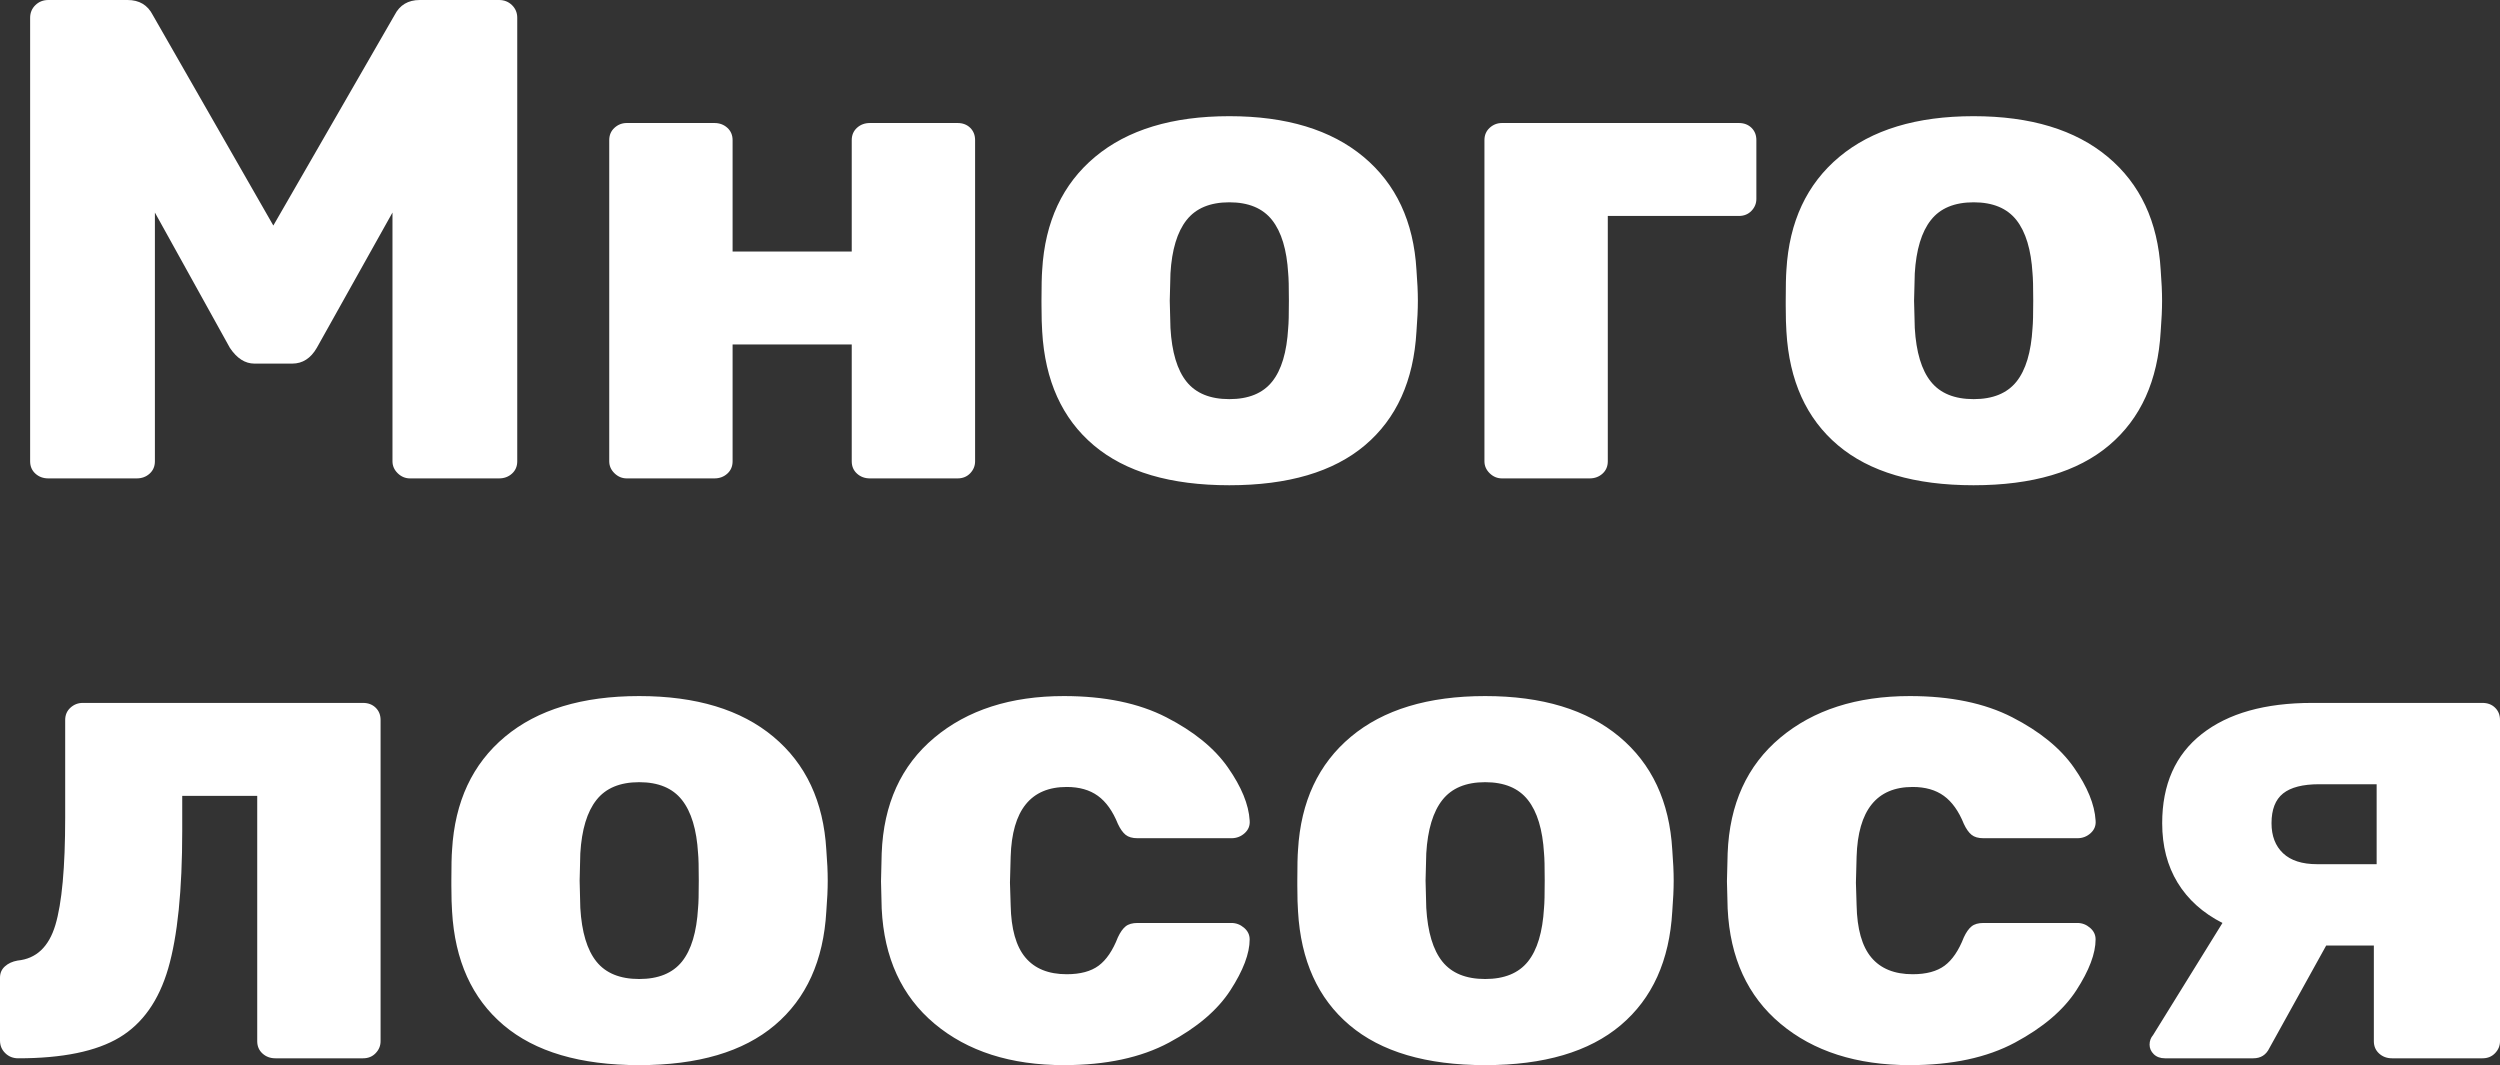 <?xml version="1.0" encoding="UTF-8"?> <svg xmlns="http://www.w3.org/2000/svg" viewBox="0 0 109.846 46.8" fill="none"><rect x="0" y="0" width="109.846" height="46.8" fill="#333333" stroke="none"/><path d="M6.005 21.02C6.231 21.02 6.421 20.95 6.575 20.81C6.729 20.67 6.806 20.49 6.806 20.27V9.339L10.101 15.285C10.409 15.745 10.768 15.976 11.179 15.976H12.842C13.293 15.976 13.653 15.745 13.919 15.285L17.245 9.339V20.27C17.245 20.47 17.322 20.645 17.476 20.795C17.63 20.945 17.81 21.02 18.015 21.02H21.926C22.152 21.02 22.342 20.95 22.496 20.81C22.65 20.67 22.727 20.49 22.727 20.27V0.781C22.727 0.561 22.65 0.375 22.496 0.225C22.342 0.075 22.152 0 21.926 0H18.446C17.933 0 17.563 0.22 17.338 0.661L12.01 9.91L6.713 0.661C6.488 0.22 6.118 0 5.605 0H2.125C1.899 0 1.709 0.075 1.555 0.225C1.401 0.375 1.324 0.561 1.324 0.781V20.27C1.324 20.49 1.401 20.67 1.555 20.81C1.709 20.95 1.899 21.02 2.125 21.02H6.005ZM31.389 21.02C31.614 21.02 31.804 20.95 31.958 20.81C32.112 20.67 32.189 20.49 32.189 20.27V15.135H37.424V20.27C37.424 20.49 37.501 20.67 37.655 20.81C37.809 20.95 37.999 21.02 38.225 21.02H42.074C42.3 21.02 42.485 20.945 42.629 20.795C42.772 20.645 42.844 20.47 42.844 20.27V6.156C42.844 5.936 42.772 5.756 42.629 5.615C42.485 5.475 42.3 5.405 42.074 5.405H38.225C37.999 5.405 37.809 5.475 37.655 5.615C37.501 5.756 37.424 5.936 37.424 6.156V11.051H32.189V6.156C32.189 5.936 32.112 5.756 31.958 5.615C31.804 5.475 31.614 5.405 31.389 5.405H27.539C27.334 5.405 27.154 5.475 27 5.615C26.846 5.756 26.769 5.936 26.769 6.156V20.27C26.769 20.47 26.846 20.645 27 20.795C27.154 20.945 27.334 21.02 27.539 21.02H31.389ZM54.015 21.321C56.601 21.321 58.588 20.735 59.974 19.564C61.359 18.393 62.114 16.726 62.237 14.564C62.278 14.044 62.299 13.593 62.299 13.213C62.299 12.832 62.278 12.382 62.237 11.862C62.114 9.739 61.339 8.083 59.912 6.892C58.485 5.701 56.519 5.105 54.015 5.105C51.51 5.105 49.544 5.701 48.117 6.892C46.691 8.083 45.915 9.739 45.792 11.862C45.772 12.122 45.761 12.572 45.761 13.213L45.762 13.419C45.764 13.951 45.774 14.333 45.792 14.564C45.915 16.726 46.67 18.393 48.056 19.564C49.442 20.735 51.428 21.321 54.015 21.321ZM54.015 17.537C53.173 17.537 52.547 17.282 52.136 16.771C51.726 16.261 51.489 15.475 51.428 14.414L51.397 13.213L51.428 12.012C51.489 10.971 51.726 10.19 52.136 9.669C52.547 9.149 53.173 8.889 54.015 8.889C54.856 8.889 55.483 9.149 55.893 9.669C56.304 10.19 56.54 10.971 56.601 12.012C56.622 12.212 56.632 12.612 56.632 13.213C56.632 13.813 56.622 14.214 56.601 14.414C56.54 15.475 56.304 16.261 55.893 16.771C55.483 17.282 54.856 17.537 54.015 17.537ZM69.843 21.02C70.069 21.02 70.259 20.95 70.413 20.81C70.567 20.67 70.644 20.49 70.644 20.27V9.489H76.403C76.628 9.489 76.813 9.414 76.957 9.264C77.101 9.114 77.172 8.939 77.172 8.738V6.156C77.172 5.936 77.101 5.756 76.957 5.615C76.813 5.475 76.628 5.405 76.403 5.405H65.994C65.789 5.405 65.609 5.475 65.455 5.615C65.301 5.756 65.224 5.936 65.224 6.156V20.27C65.224 20.47 65.301 20.645 65.455 20.795C65.609 20.945 65.789 21.02 65.994 21.02H69.843ZM86.715 21.321C89.301 21.321 91.288 20.735 92.673 19.564C94.059 18.393 94.814 16.726 94.937 14.564C94.978 14.044 94.998 13.593 94.998 13.213C94.998 12.832 94.978 12.382 94.937 11.862C94.814 9.739 94.039 8.083 92.612 6.892C91.185 5.701 89.219 5.105 86.715 5.105C84.21 5.105 82.244 5.701 80.817 6.892C79.391 8.083 78.615 9.739 78.492 11.862C78.472 12.122 78.462 12.572 78.462 13.213L78.462 13.419C78.464 13.951 78.474 14.333 78.492 14.564C78.615 16.726 79.37 18.393 80.756 19.564C82.141 20.735 84.128 21.321 86.715 21.321ZM86.719 17.537C85.878 17.537 85.251 17.282 84.841 16.771C84.43 16.261 84.194 15.475 84.132 14.414L84.101 13.213L84.132 12.012C84.194 10.971 84.43 10.19 84.841 9.669C85.251 9.149 85.878 8.889 86.719 8.889C87.561 8.889 88.187 9.149 88.598 9.669C89.008 10.19 89.244 10.971 89.306 12.012C89.326 12.212 89.337 12.612 89.337 13.213C89.337 13.813 89.326 14.214 89.306 14.414C89.244 15.475 89.008 16.261 88.598 16.771C88.187 17.282 87.561 17.537 86.719 17.537ZM15.952 46.5C16.178 46.5 16.362 46.425 16.506 46.274C16.65 46.124 16.722 45.949 16.722 45.749V31.635C16.722 31.415 16.65 31.235 16.506 31.095C16.362 30.955 16.178 30.885 15.952 30.885H3.634C3.429 30.885 3.249 30.955 3.095 31.095C2.941 31.235 2.864 31.415 2.864 31.635V35.929C2.864 38.112 2.72 39.683 2.433 40.644C2.145 41.605 1.591 42.126 0.77 42.206C0.544 42.246 0.359 42.331 0.216 42.461C0.072 42.591 0 42.756 0 42.956V45.719C0 45.939 0.077 46.124 0.231 46.274C0.385 46.425 0.575 46.5 0.801 46.5C2.751 46.5 4.234 46.194 5.251 45.584C6.267 44.973 6.98 43.962 7.391 42.551C7.801 41.139 8.007 39.122 8.007 36.5V34.969H11.302V45.749C11.302 45.969 11.379 46.149 11.533 46.289C11.687 46.43 11.877 46.5 12.102 46.5H15.952ZM28.085 46.8C30.672 46.8 32.658 46.215 34.044 45.043C35.43 43.872 36.184 42.206 36.307 40.043C36.349 39.523 36.369 39.073 36.369 38.692C36.369 38.312 36.349 37.861 36.307 37.341C36.184 35.219 35.409 33.562 33.982 32.371C32.556 31.18 30.59 30.584 28.085 30.584C25.58 30.584 23.615 31.18 22.188 32.371C20.761 33.562 19.986 35.219 19.863 37.341C19.842 37.601 19.832 38.051 19.832 38.692L19.832 38.899C19.834 39.431 19.845 39.812 19.863 40.043C19.986 42.206 20.741 43.872 22.126 45.043C23.512 46.215 25.498 46.8 28.085 46.8ZM28.085 43.016C27.243 43.016 26.617 42.761 26.207 42.251C25.796 41.74 25.56 40.954 25.498 39.893L25.468 38.692L25.498 37.491C25.56 36.45 25.796 35.669 26.207 35.149C26.617 34.628 27.243 34.368 28.085 34.368C28.927 34.368 29.553 34.628 29.964 35.149C30.374 35.669 30.61 36.45 30.672 37.491C30.693 37.691 30.703 38.092 30.703 38.692C30.703 39.293 30.693 39.693 30.672 39.893C30.61 40.954 30.374 41.74 29.964 42.251C29.553 42.761 28.927 43.016 28.085 43.016ZM46.747 46.8C48.595 46.8 50.135 46.47 51.366 45.809C52.598 45.148 53.496 44.383 54.061 43.512C54.625 42.641 54.908 41.895 54.908 41.275C54.908 41.074 54.825 40.904 54.661 40.764C54.497 40.624 54.312 40.554 54.107 40.554H49.981C49.755 40.554 49.58 40.604 49.457 40.704C49.334 40.804 49.221 40.964 49.118 41.185C48.892 41.765 48.61 42.18 48.271 42.431C47.933 42.681 47.466 42.806 46.87 42.806C46.069 42.806 45.464 42.561 45.053 42.07C44.643 41.58 44.427 40.814 44.407 39.773L44.376 38.782L44.407 37.641C44.468 35.599 45.289 34.578 46.87 34.578C47.424 34.578 47.881 34.708 48.24 34.969C48.6 35.229 48.892 35.639 49.118 36.2C49.221 36.42 49.334 36.58 49.457 36.68C49.58 36.78 49.755 36.83 49.981 36.83H54.107C54.333 36.83 54.528 36.755 54.692 36.605C54.856 36.455 54.928 36.27 54.908 36.05C54.867 35.349 54.548 34.573 53.953 33.722C53.358 32.871 52.454 32.136 51.243 31.515C50.032 30.894 48.533 30.584 46.747 30.584C44.407 30.584 42.507 31.195 41.05 32.416C39.592 33.637 38.822 35.329 38.74 37.491L38.71 38.722L38.74 39.923C38.843 42.085 39.618 43.772 41.065 44.983C42.513 46.194 44.407 46.8 46.747 46.8ZM65.255 46.8C67.842 46.8 69.828 46.215 71.214 45.043C72.6 43.872 73.354 42.206 73.477 40.043C73.518 39.523 73.539 39.073 73.539 38.692C73.539 38.312 73.518 37.861 73.477 37.341C73.354 35.219 72.579 33.562 71.152 32.371C69.725 31.18 67.76 30.584 65.255 30.584C62.75 30.584 60.784 31.18 59.358 32.371C57.931 33.562 57.156 35.219 57.033 37.341C57.012 37.601 57.002 38.051 57.002 38.692L57.002 38.899C57.004 39.431 57.014 39.812 57.033 40.043C57.156 42.206 57.91 43.872 59.296 45.043C60.682 46.215 62.668 46.8 65.255 46.8ZM65.255 43.016C64.413 43.016 63.787 42.761 63.376 42.251C62.966 41.74 62.73 40.954 62.668 39.893L62.637 38.692L62.668 37.491C62.73 36.45 62.966 35.669 63.376 35.149C63.787 34.628 64.413 34.368 65.255 34.368C66.096 34.368 66.723 34.628 67.133 35.149C67.544 35.669 67.78 36.45 67.842 37.491C67.862 37.691 67.872 38.092 67.872 38.692C67.872 39.293 67.862 39.693 67.842 39.893C67.78 40.954 67.544 41.74 67.133 42.251C66.723 42.761 66.096 43.016 65.255 43.016ZM83.917 46.8C85.764 46.8 87.304 46.47 88.536 45.809C89.768 45.148 90.666 44.383 91.231 43.512C91.795 42.641 92.077 41.895 92.077 41.275C92.077 41.074 91.995 40.904 91.831 40.764C91.667 40.624 91.482 40.554 91.277 40.554H87.15C86.924 40.554 86.75 40.604 86.627 40.704C86.503 40.804 86.391 40.964 86.288 41.185C86.062 41.765 85.78 42.18 85.441 42.431C85.102 42.681 84.635 42.806 84.04 42.806C83.239 42.806 82.634 42.561 82.223 42.07C81.812 41.58 81.597 40.814 81.576 39.773L81.546 38.782L81.576 37.641C81.638 35.599 82.459 34.578 84.04 34.578C84.594 34.578 85.051 34.708 85.41 34.969C85.769 35.229 86.062 35.639 86.288 36.2C86.391 36.42 86.503 36.58 86.627 36.68C86.75 36.78 86.924 36.83 87.15 36.83H91.277C91.503 36.83 91.698 36.755 91.862 36.605C92.026 36.455 92.098 36.27 92.077 36.05C92.036 35.349 91.718 34.573 91.123 33.722C90.527 32.871 89.624 32.136 88.413 31.515C87.201 30.894 85.703 30.584 83.917 30.584C81.576 30.584 79.677 31.195 78.219 32.416C76.762 33.637 75.992 35.329 75.91 37.491L75.879 38.722L75.91 39.923C76.013 42.085 76.787 43.772 78.235 44.983C79.682 46.194 81.576 46.8 83.917 46.8ZM99.006 46.5C99.335 46.5 99.571 46.35 99.715 46.049L102.209 41.545H104.303V45.749C104.303 45.969 104.38 46.149 104.534 46.289C104.688 46.43 104.878 46.5 105.104 46.5H109.076C109.302 46.5 109.487 46.425 109.63 46.274C109.774 46.124 109.846 45.949 109.846 45.749V31.635C109.846 31.415 109.774 31.235 109.63 31.095C109.487 30.955 109.302 30.885 109.076 30.885H101.593C99.519 30.885 97.903 31.34 96.743 32.251C95.583 33.162 95.003 34.468 95.003 36.17C95.003 37.171 95.229 38.041 95.68 38.782C96.132 39.523 96.789 40.114 97.651 40.554L94.603 45.479C94.5 45.599 94.449 45.739 94.449 45.899C94.449 46.059 94.51 46.199 94.633 46.32C94.757 46.44 94.921 46.5 95.126 46.5H99.006ZM104.426 37.971H101.809C101.152 37.971 100.654 37.811 100.315 37.491C99.976 37.171 99.807 36.73 99.807 36.17C99.807 35.569 99.976 35.134 100.315 34.863C100.654 34.593 101.183 34.458 101.901 34.458H104.426V37.971Z" fill="white"></path></svg> 